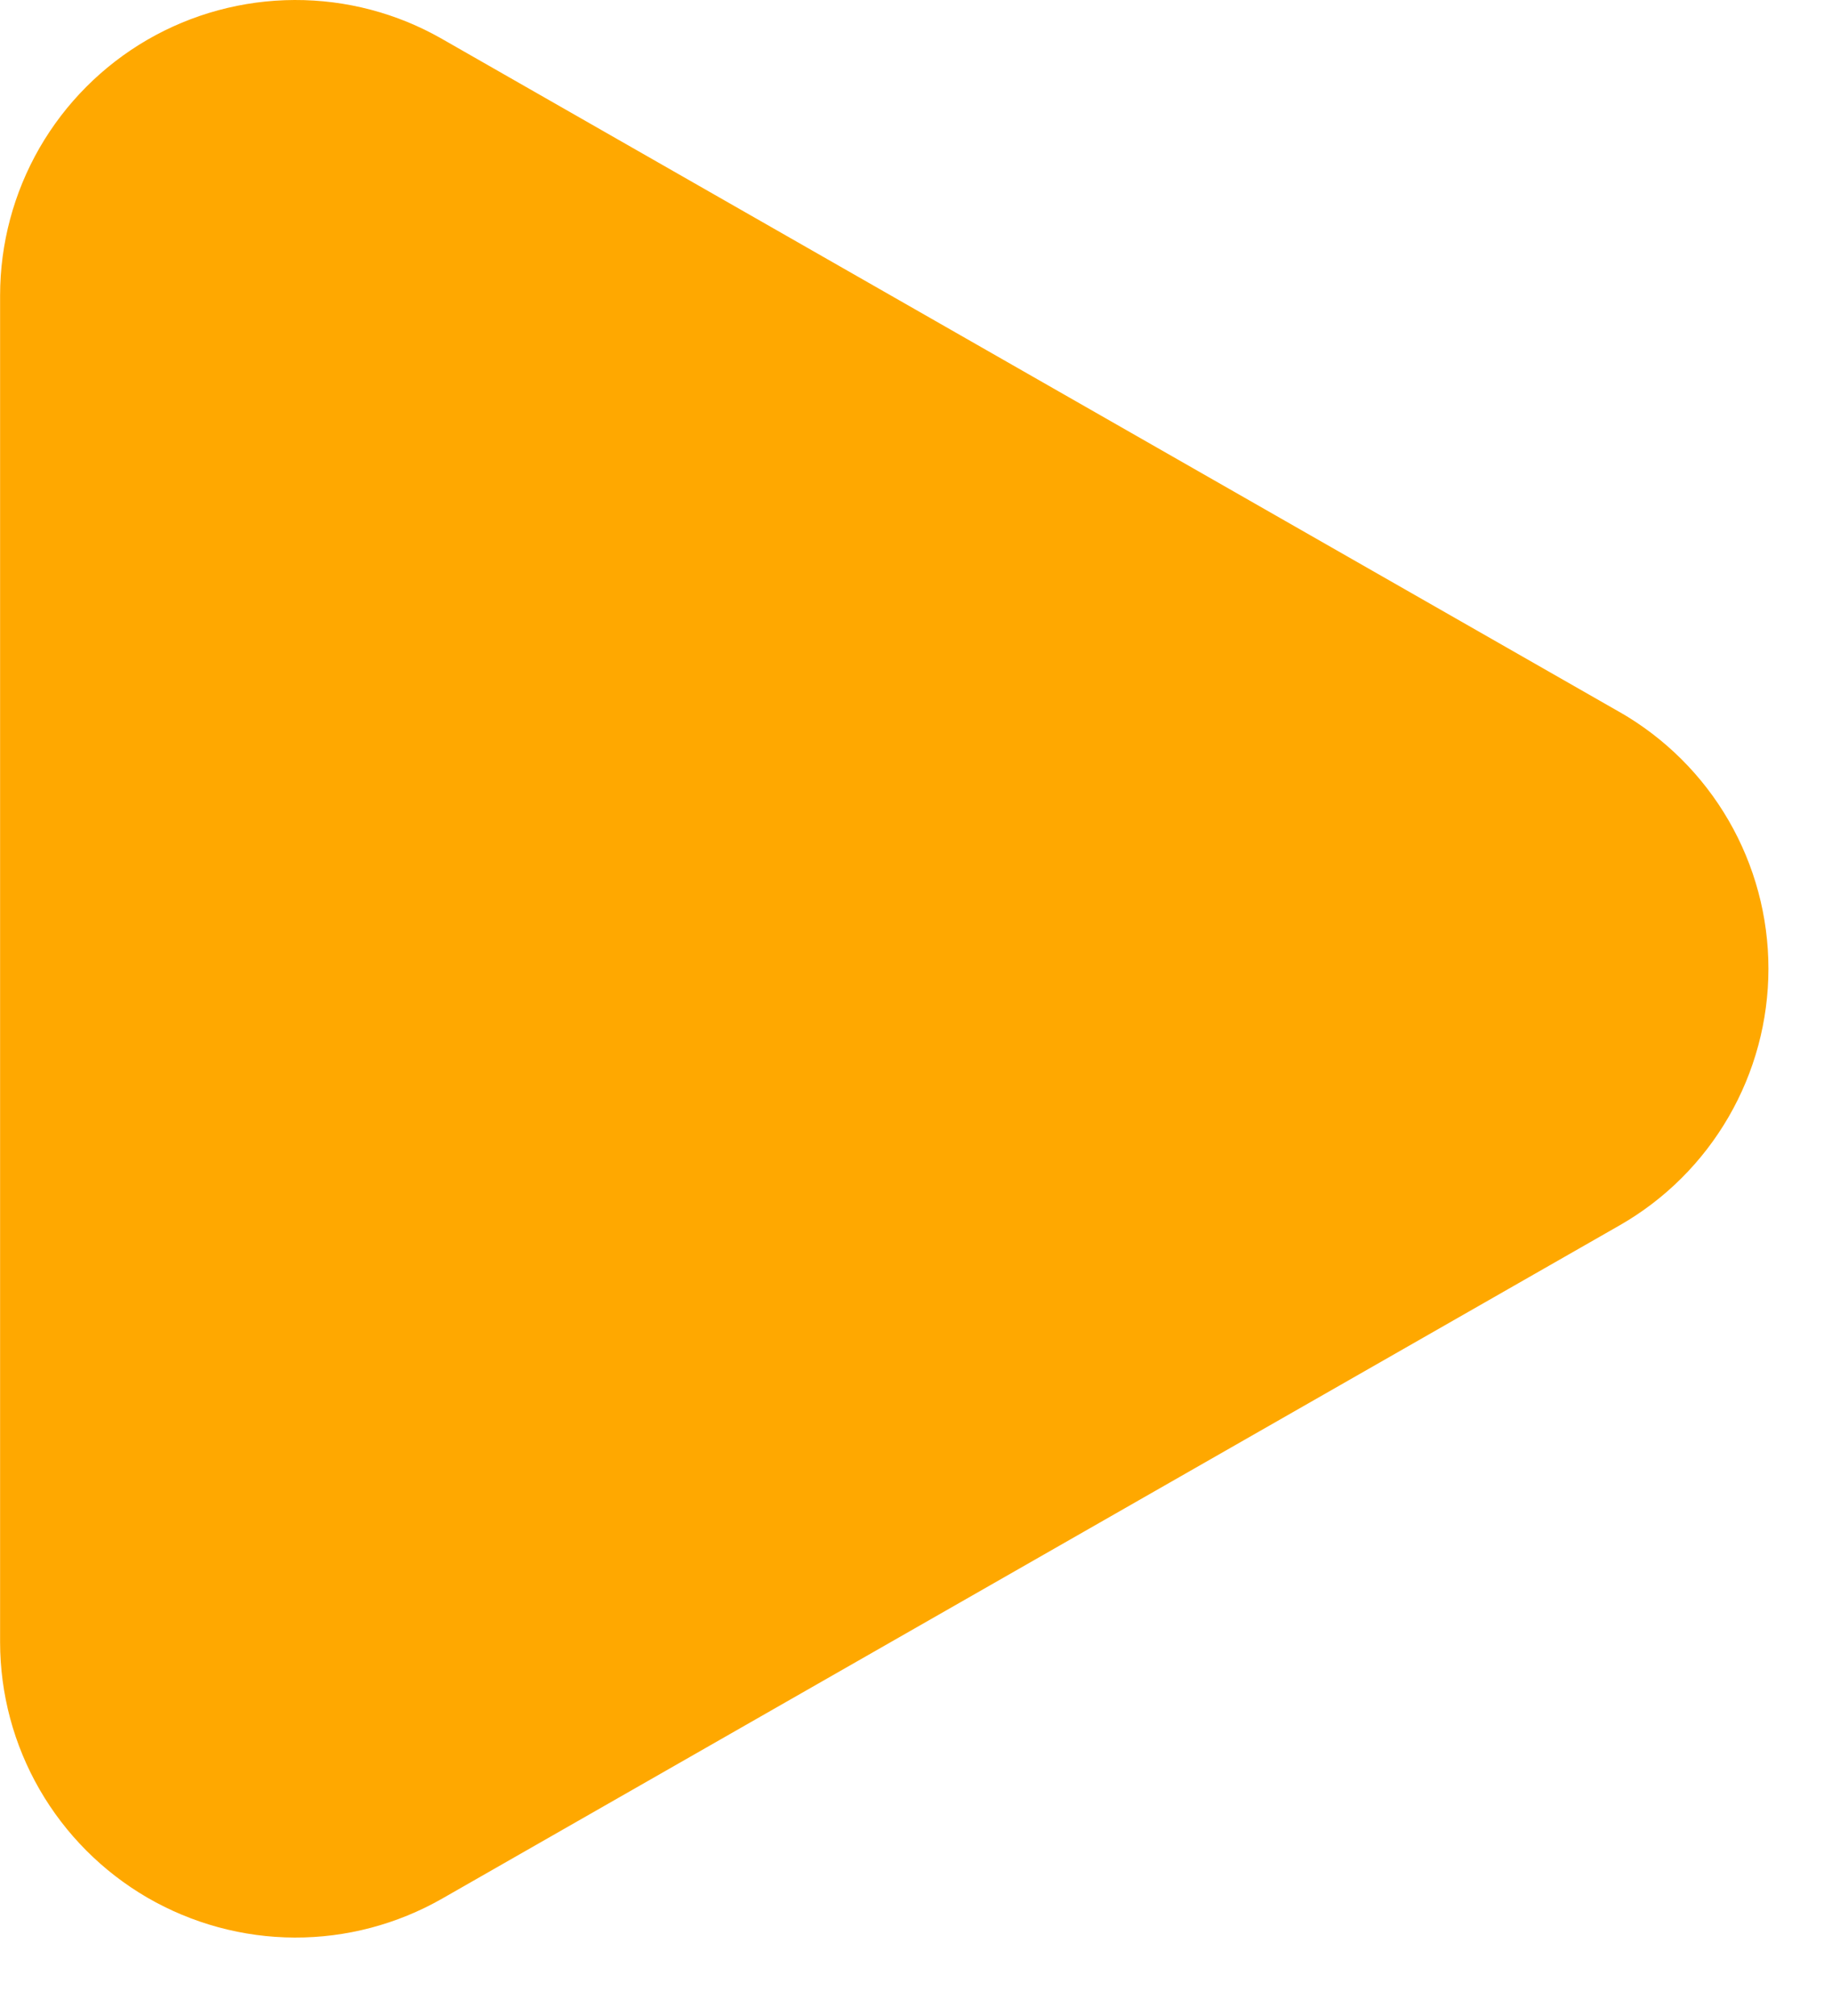 <?xml version="1.0" encoding="UTF-8"?>
<svg fill="none" viewBox="0 0 20 22" xmlns="http://www.w3.org/2000/svg">
<path d="m17.682 7.771-12.856-7.346c-0.49-0.281-1.046-0.427-1.611-0.425-0.565 0.002-1.12 0.152-1.608 0.435-0.489 0.284-0.894 0.691-1.176 1.18-0.282 0.49-0.43 1.045-0.43 1.61v14.694c2.2119e-4 0.565 0.149 1.12 0.431 1.609 0.282 0.489 0.688 0.896 1.176 1.18 0.489 0.283 1.043 0.434 1.608 0.436s1.12-0.145 1.611-0.425l12.856-7.348c0.493-0.282 0.903-0.69 1.188-1.182 0.285-0.492 0.435-1.05 0.435-1.618 0-0.568-0.15-1.127-0.435-1.618-0.285-0.492-0.695-0.899-1.188-1.182z" fill="#FFA800"/>
</svg>
